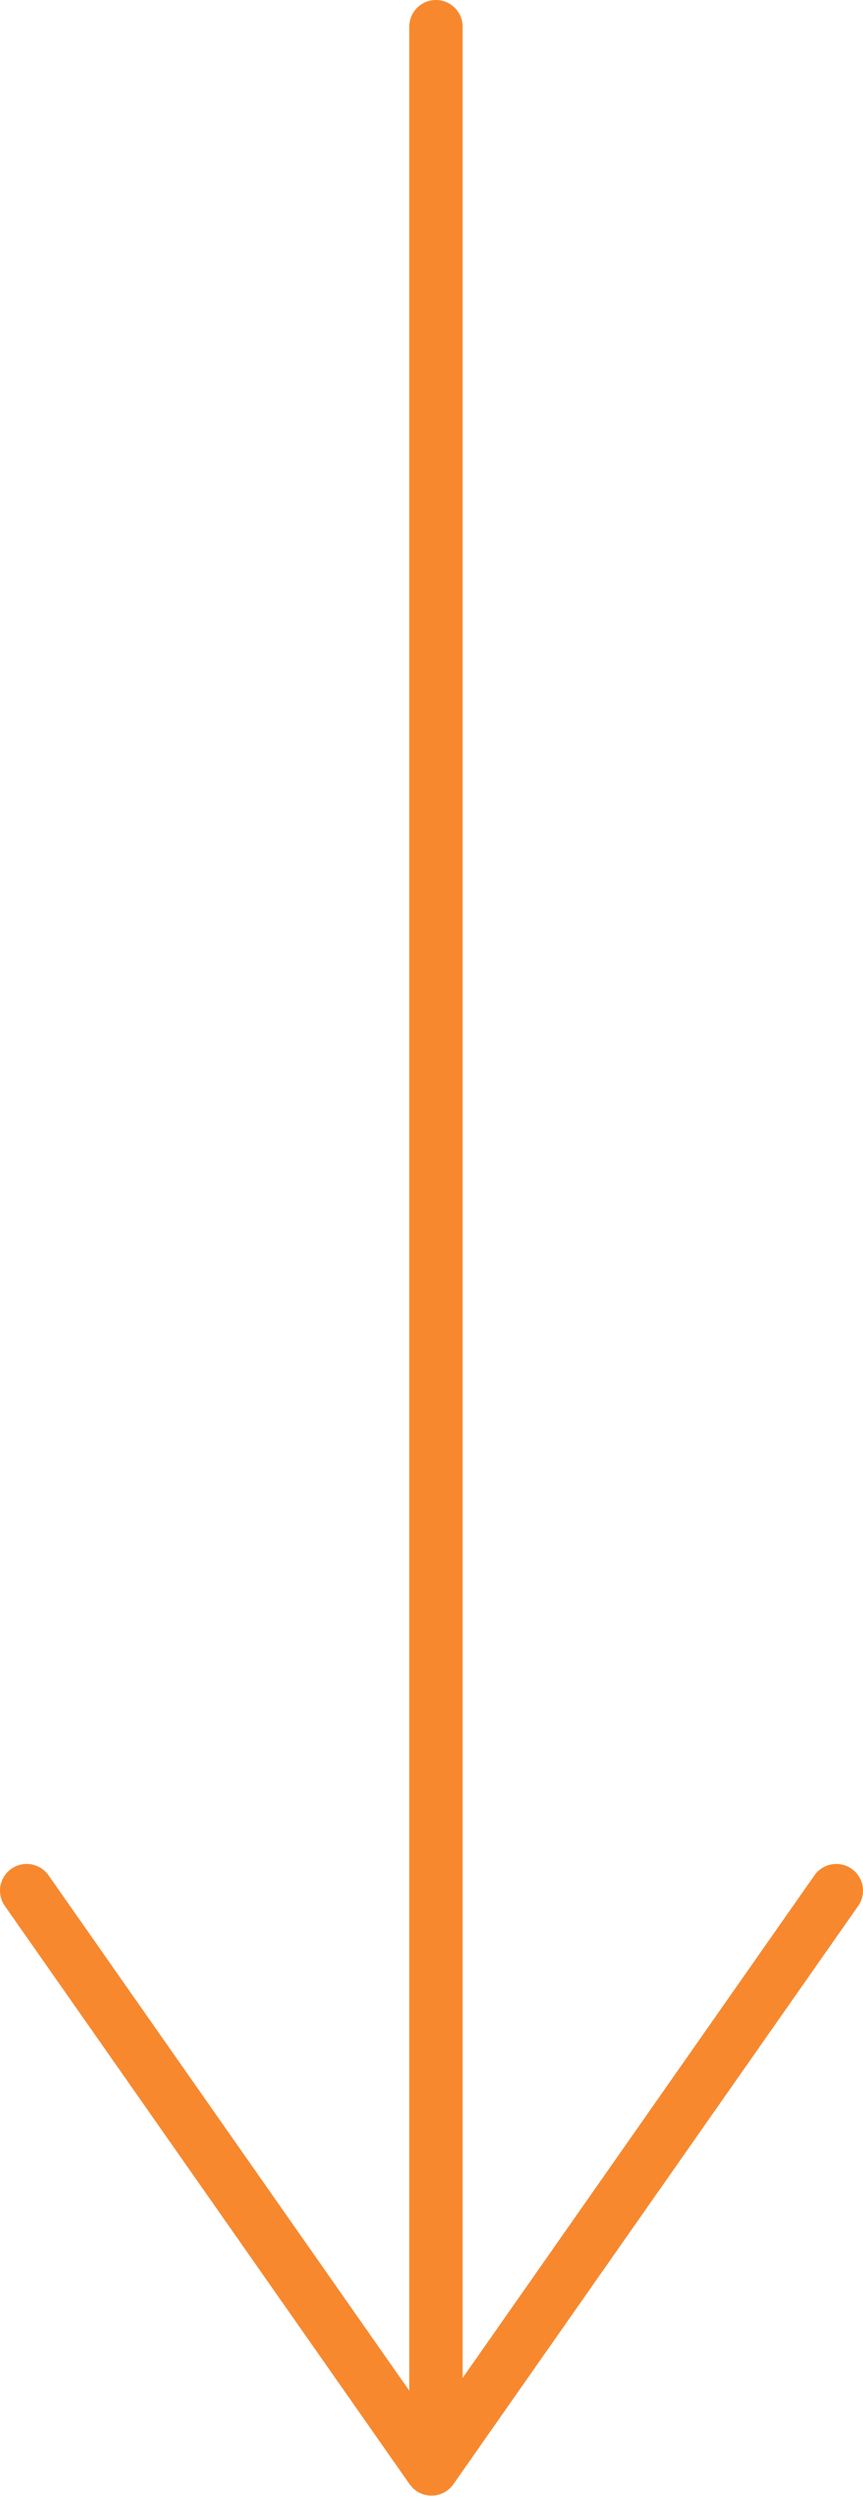 <?xml version="1.0" encoding="UTF-8"?> <svg xmlns="http://www.w3.org/2000/svg" width="97" height="281" viewBox="0 0 97 281" fill="none"> <path d="M49 3L49 272.5" stroke="#F8882E" stroke-width="6" stroke-linecap="round"></path> <path d="M94 212.5L48.5 277.5L3 212.5" stroke="#F8882E" stroke-width="6" stroke-linecap="round" stroke-linejoin="round"></path> </svg> 